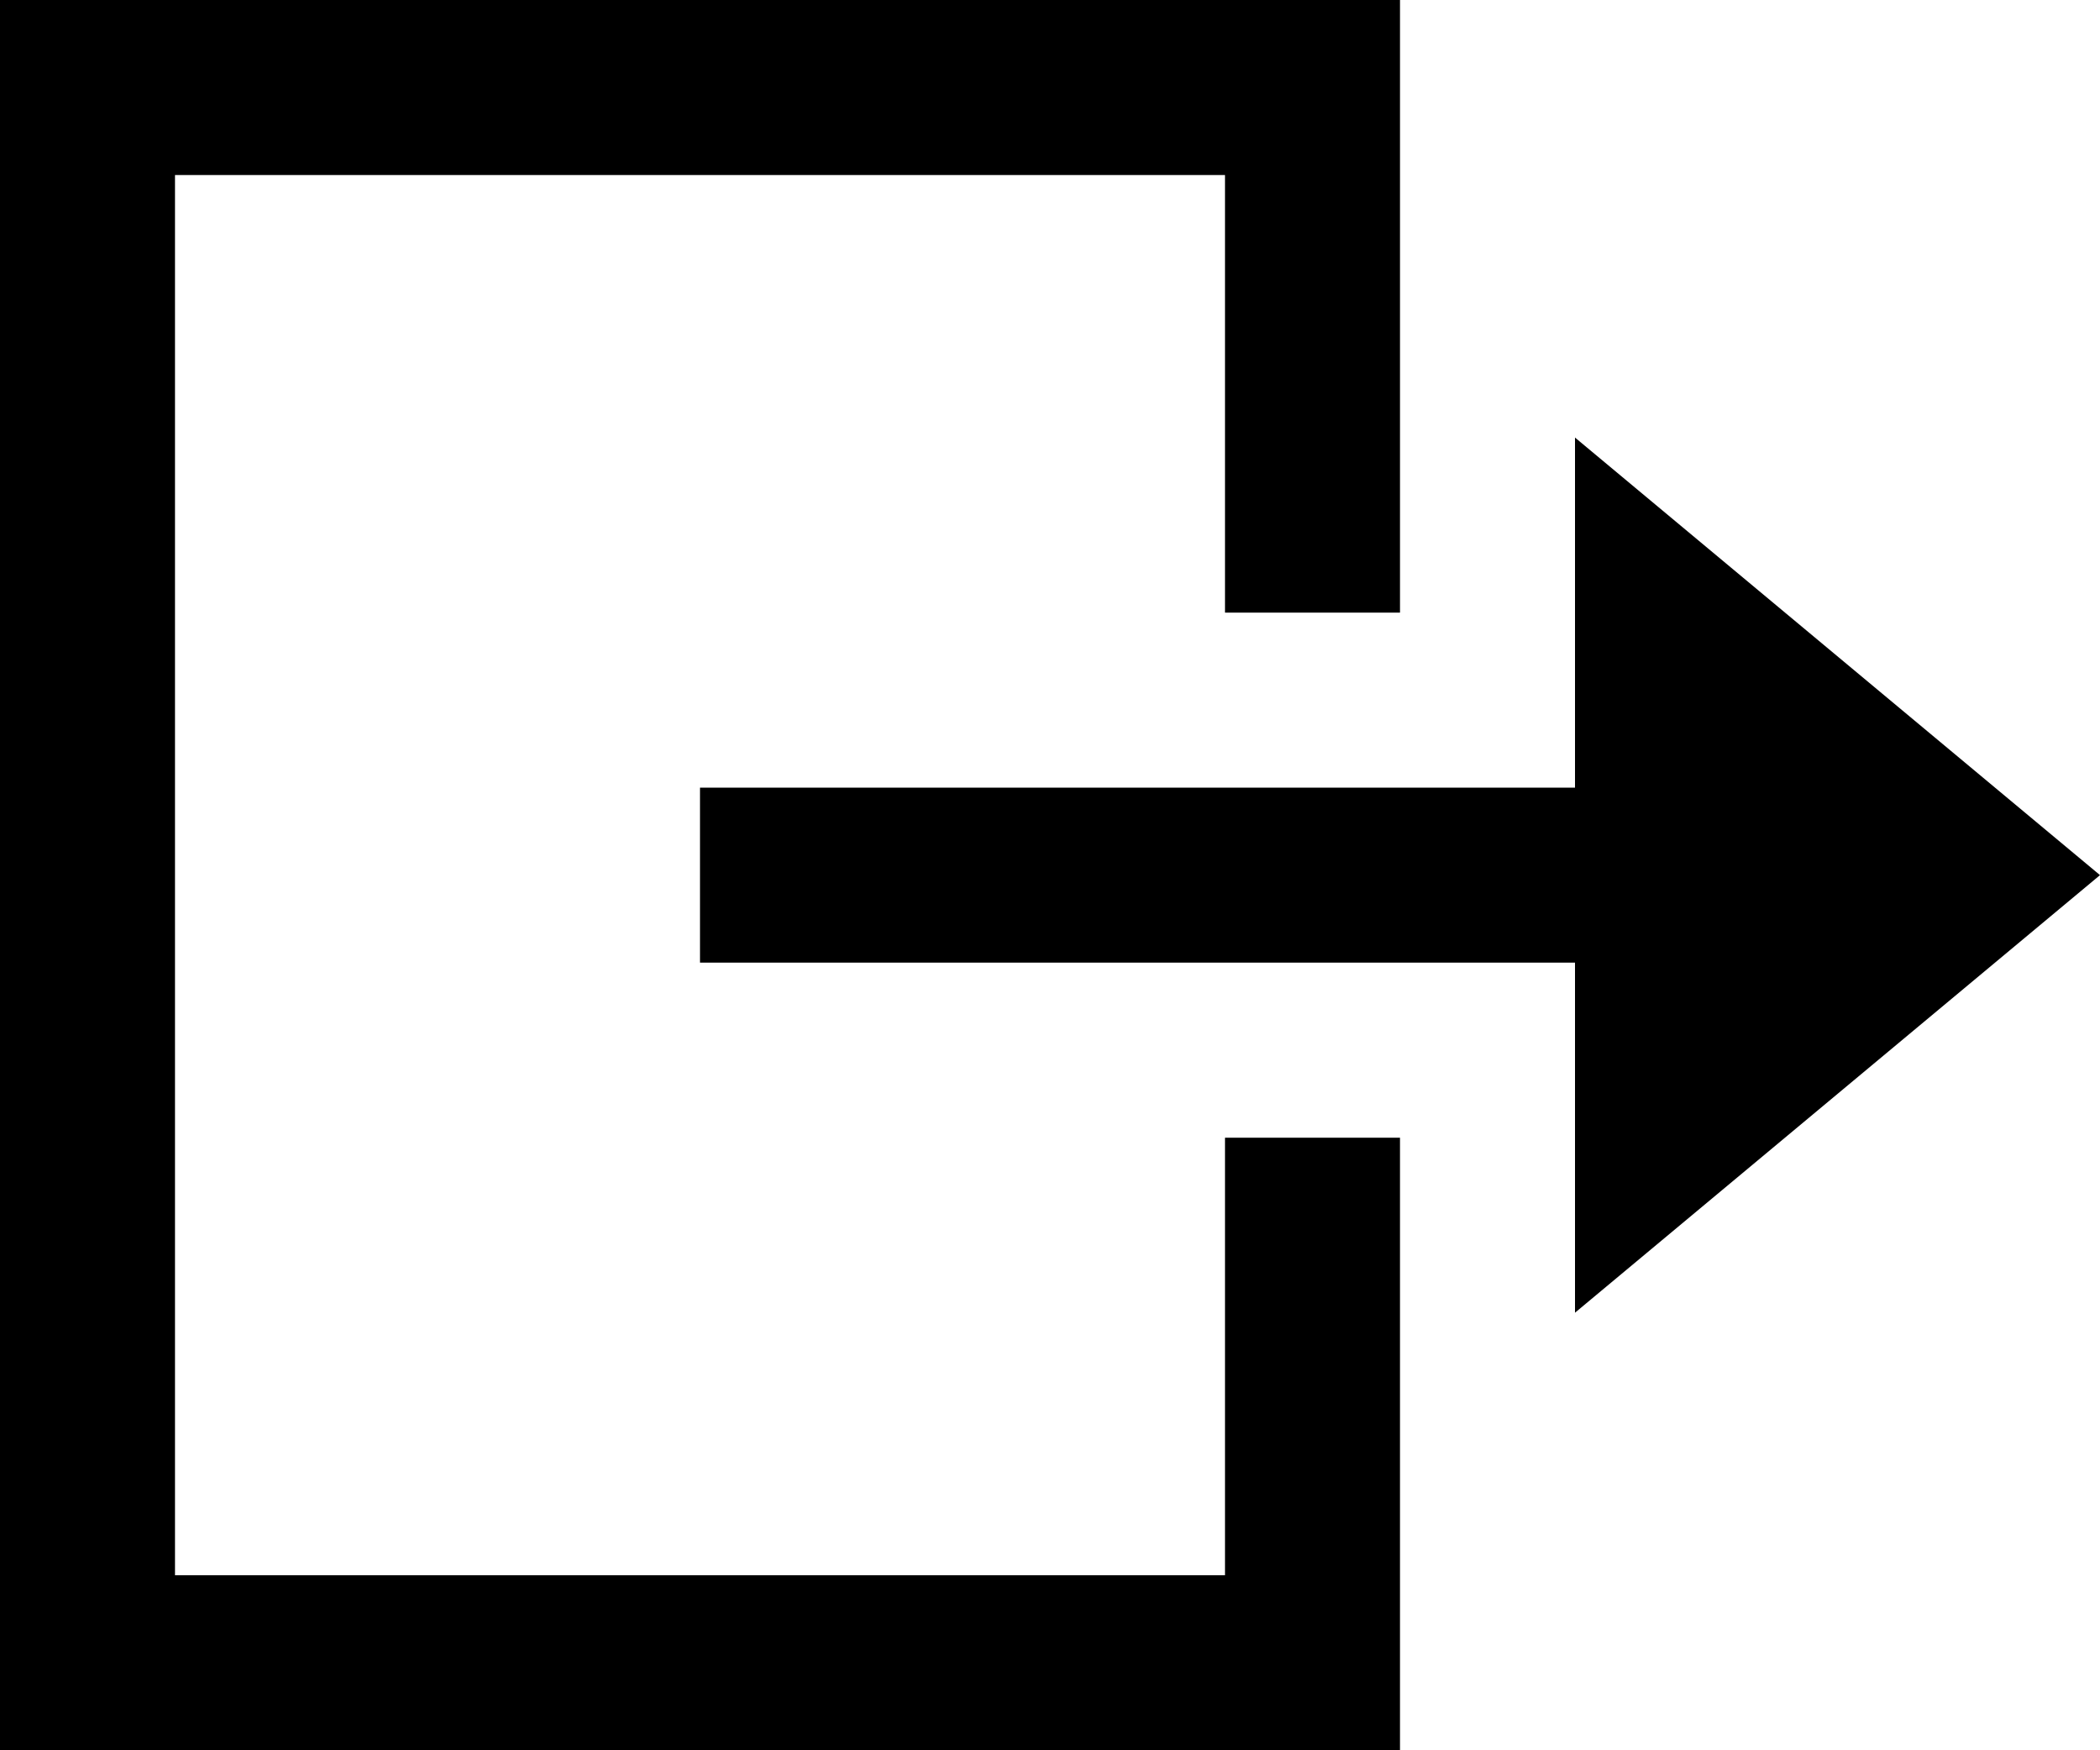 <svg xmlns="http://www.w3.org/2000/svg" viewBox="1715 11007 24 20">
  <defs>
    <style>
      .cls-1 {
        fill-rule: evenodd;
      }
    </style>
  </defs>
  <path id="iconmonstr-log-out-18" class="cls-1" d="M16,2V9H14V4H2V20H14V15h2v7H0V2Zm2,9V7l6,5-6,5V13H8V11Z" transform="translate(1715 11005)"/>
</svg>
